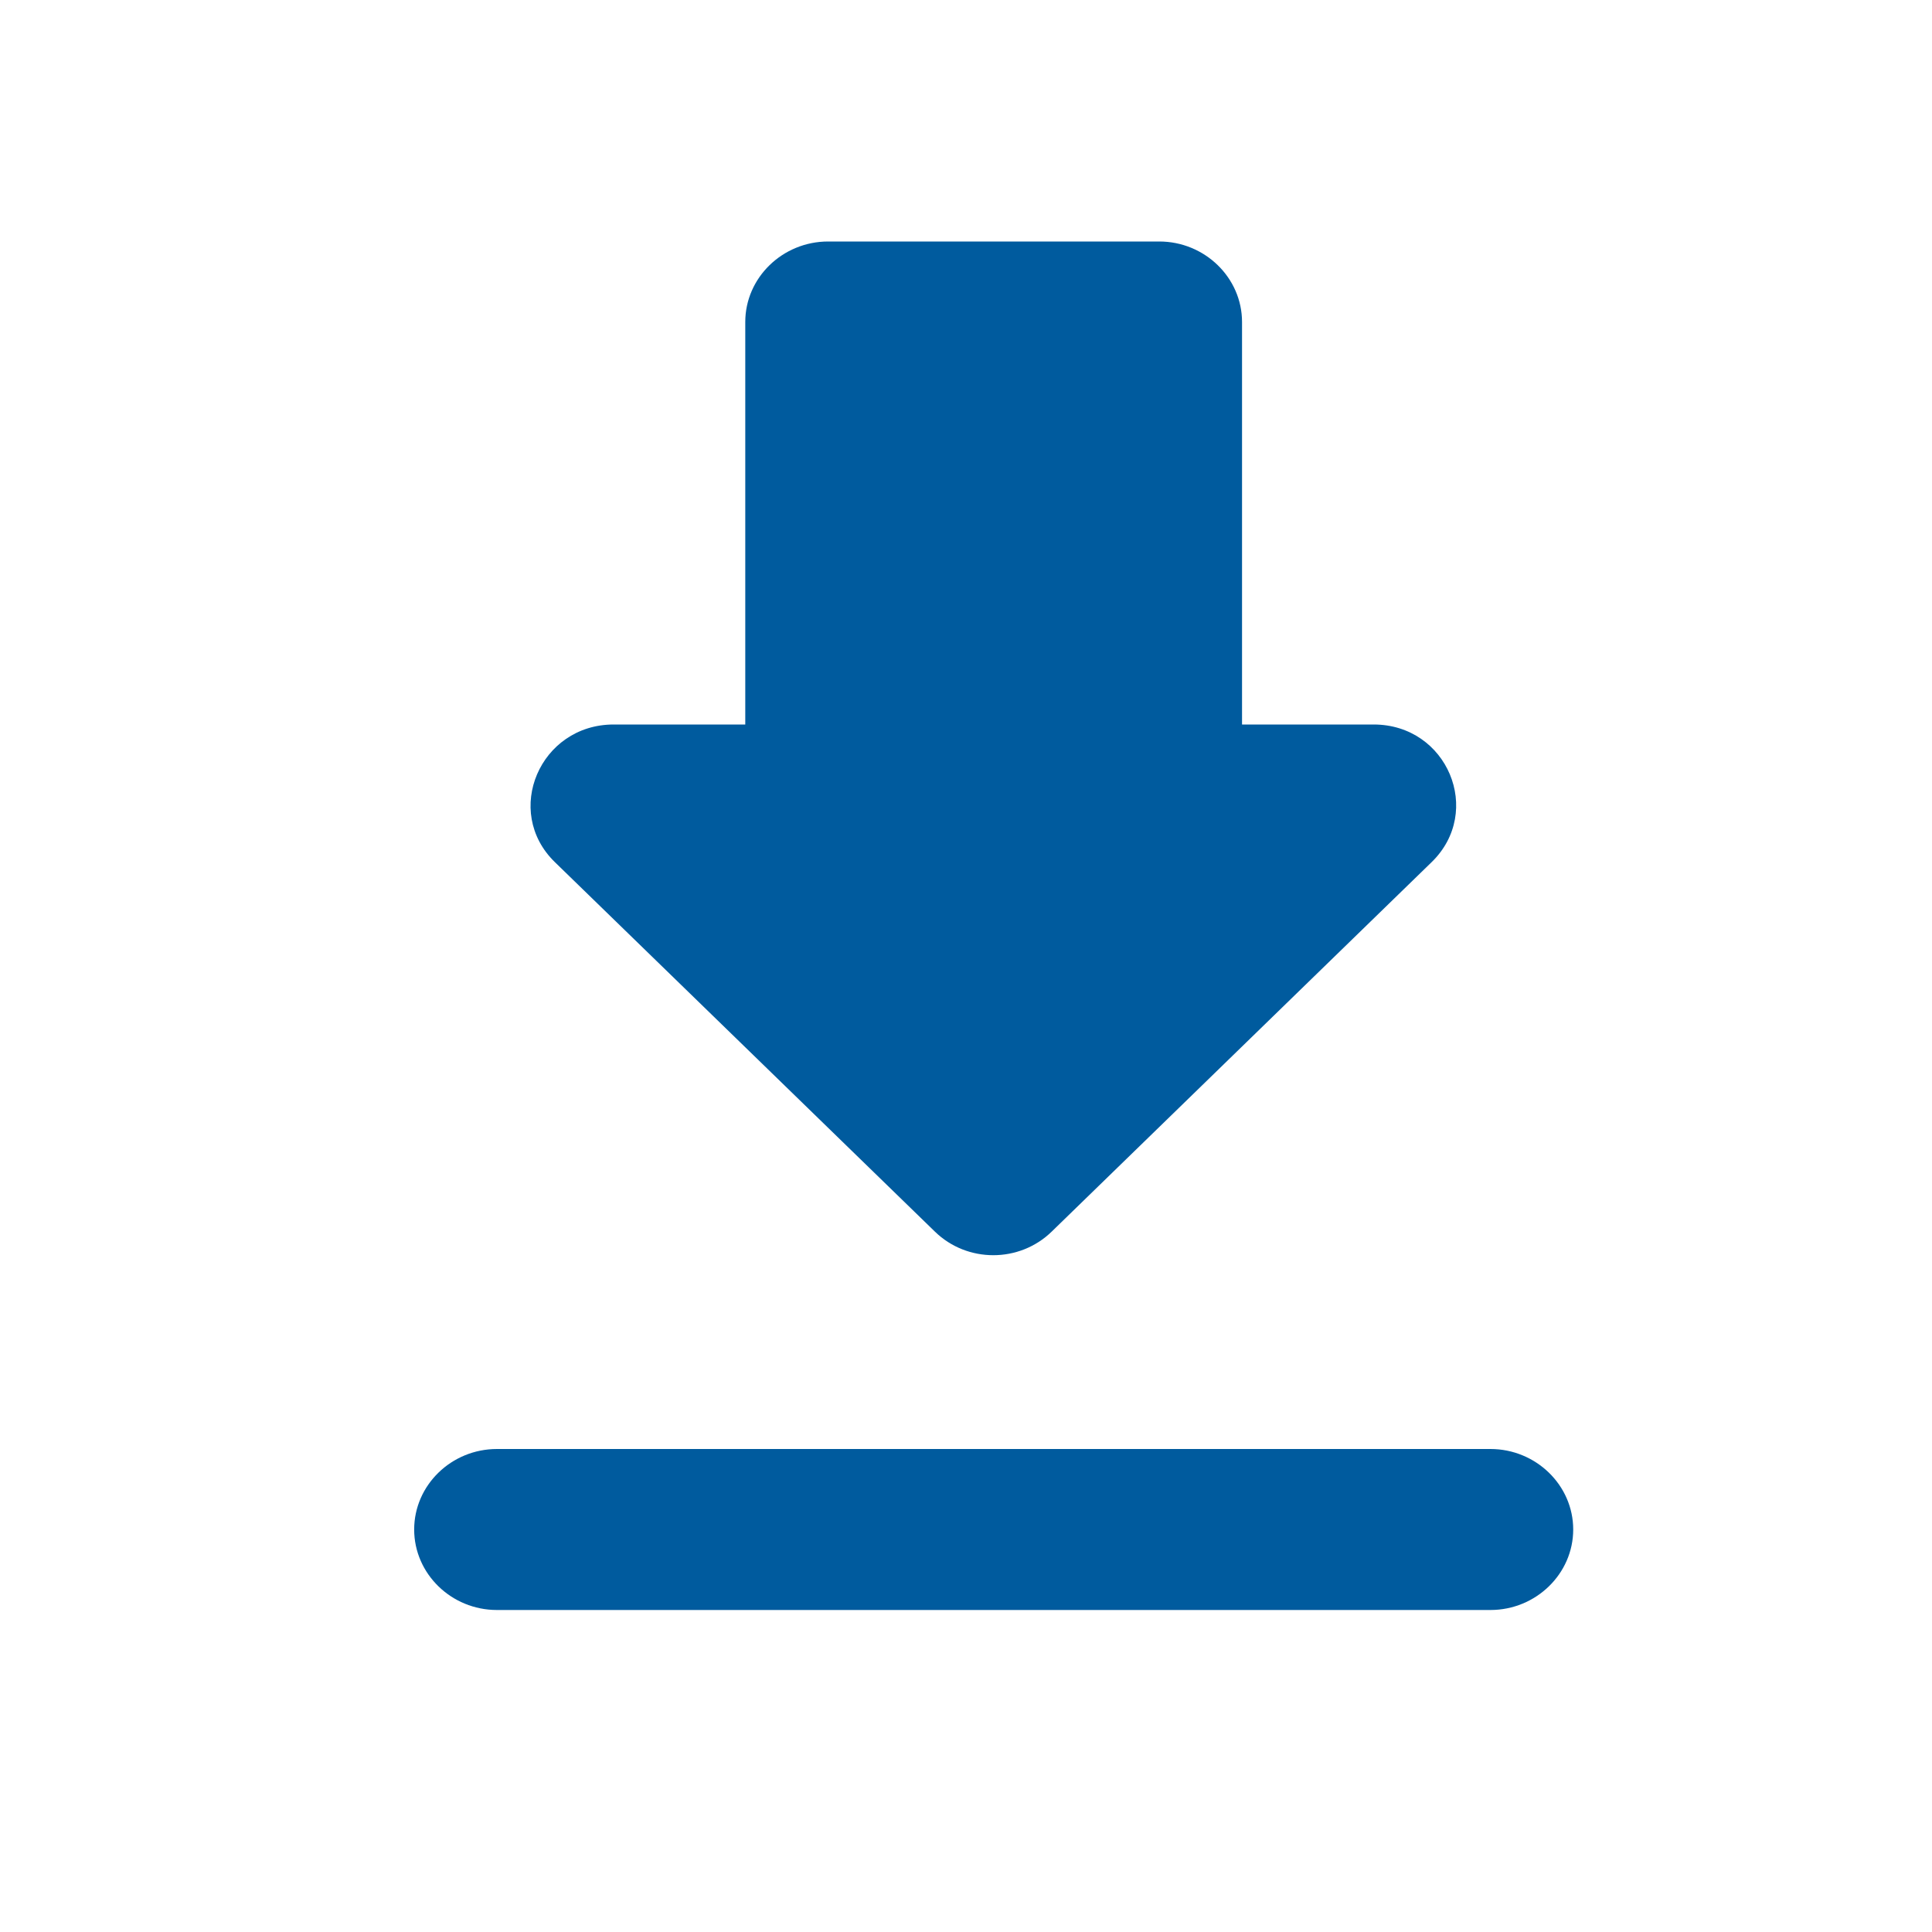 <svg width="24" height="24" viewBox="0 0 24 24" fill="none" xmlns="http://www.w3.org/2000/svg">
<g id="download_black_24dp 3">
<g clip-path="url(#clip0_2356_29916)">
<path id="Vector" d="M17.064 9H15.429V4C15.429 3.45 14.966 3 14.401 3H10.287C9.721 3 9.258 3.45 9.258 4V9H7.623C6.708 9 6.245 10.08 6.893 10.71L11.614 15.3C12.015 15.69 12.663 15.69 13.064 15.3L17.784 10.71C18.432 10.08 17.98 9 17.064 9ZM5.145 19C5.145 19.55 5.607 20 6.173 20H18.515C19.08 20 19.543 19.55 19.543 19C19.543 18.45 19.08 18 18.515 18H6.173C5.607 18 5.145 18.45 5.145 19Z" fill="#005B9E"/>
</g>
</g>
<defs>
<clipPath id="clip0_2356_29916">
<rect width="24" height="24" fill="white"/>
</clipPath>
</defs>
</svg>
